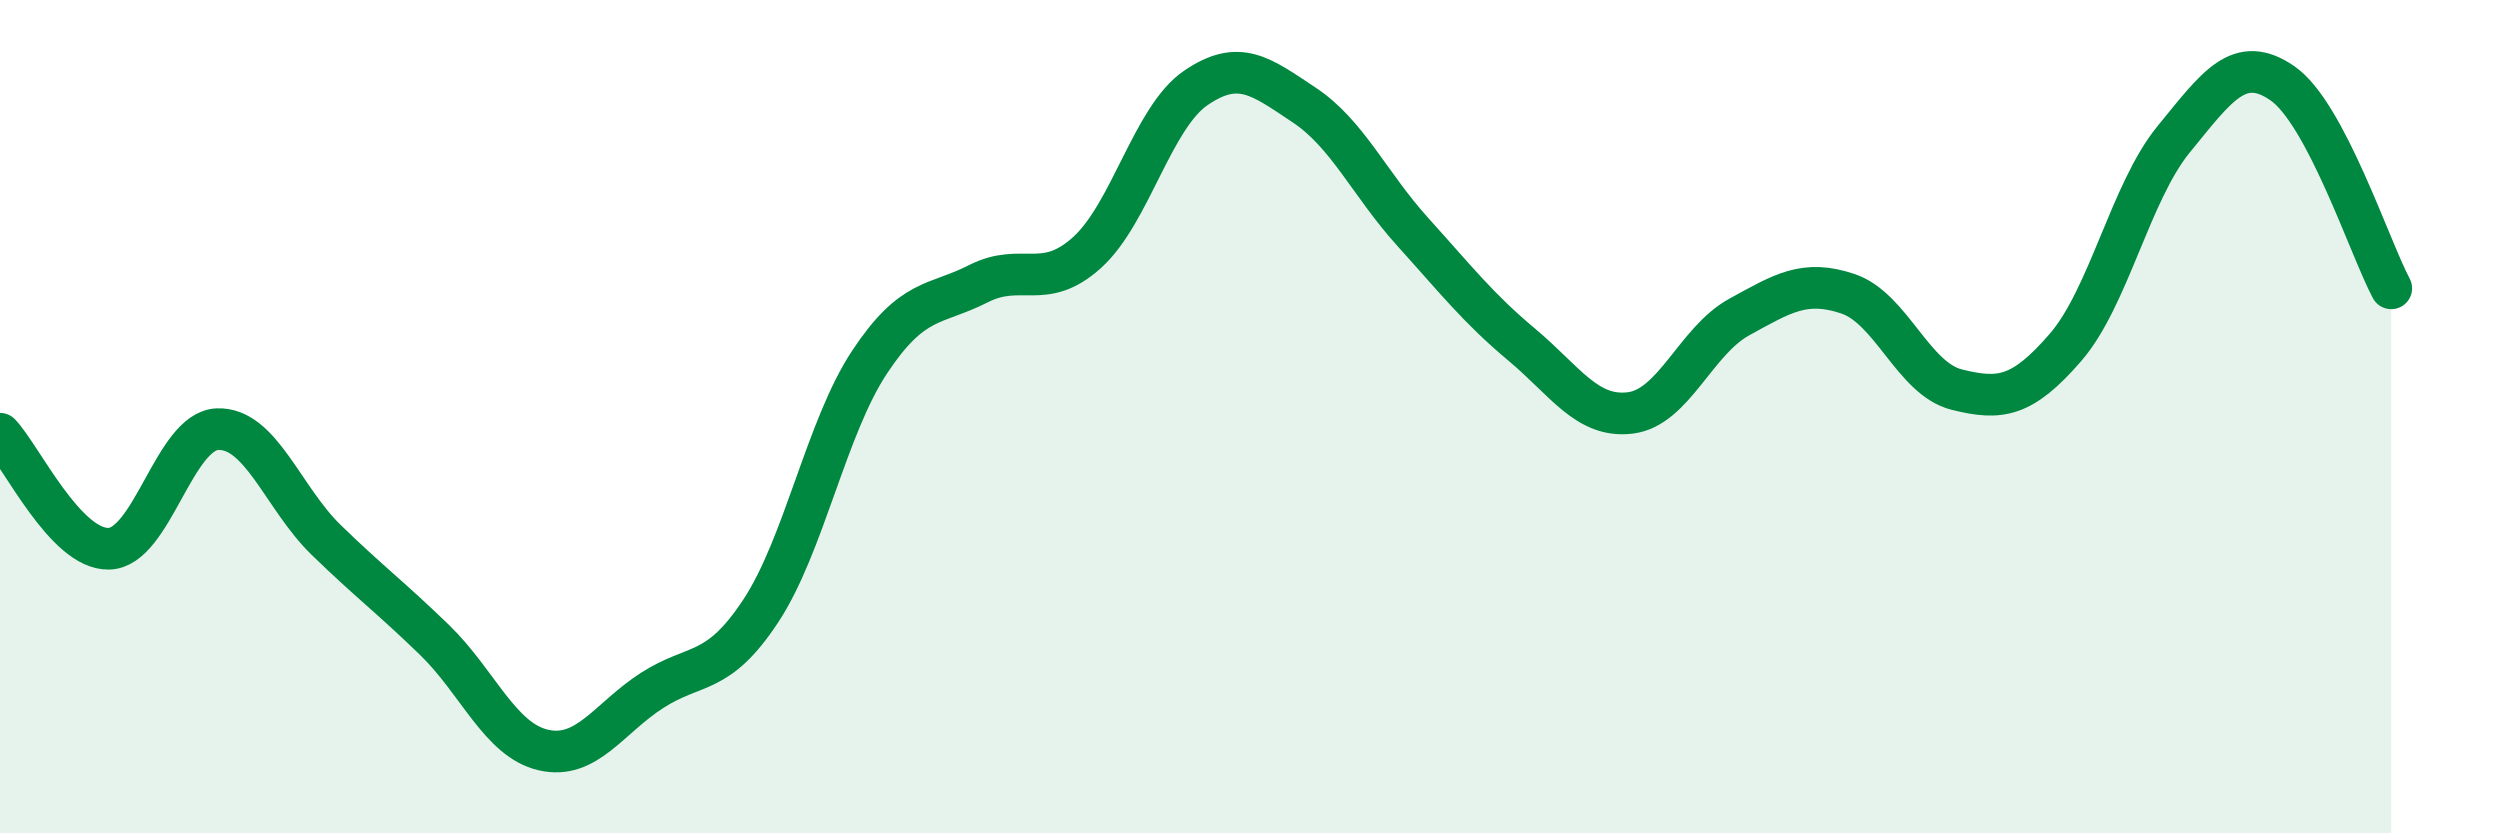 
    <svg width="60" height="20" viewBox="0 0 60 20" xmlns="http://www.w3.org/2000/svg">
      <path
        d="M 0,10.41 C 0.52,10.96 1.57,13.19 2.61,13.17 C 3.65,13.15 4.18,10.34 5.22,10.3 C 6.26,10.26 6.79,11.95 7.83,12.96 C 8.87,13.97 9.39,14.35 10.43,15.36 C 11.47,16.37 12,17.76 13.04,18 C 14.08,18.24 14.61,17.24 15.65,16.57 C 16.69,15.9 17.22,16.24 18.26,14.66 C 19.3,13.08 19.83,10.26 20.87,8.69 C 21.91,7.12 22.44,7.34 23.48,6.81 C 24.52,6.28 25.05,7 26.09,6.06 C 27.13,5.12 27.66,2.82 28.7,2.11 C 29.74,1.4 30.26,1.83 31.3,2.52 C 32.34,3.21 32.87,4.42 33.91,5.57 C 34.95,6.72 35.48,7.4 36.52,8.27 C 37.56,9.14 38.09,10.04 39.13,9.91 C 40.17,9.78 40.7,8.18 41.74,7.61 C 42.78,7.04 43.31,6.7 44.35,7.05 C 45.39,7.4 45.92,9.09 46.96,9.35 C 48,9.61 48.53,9.54 49.57,8.34 C 50.61,7.14 51.13,4.61 52.17,3.34 C 53.21,2.07 53.74,1.28 54.78,2 C 55.82,2.72 56.87,5.94 57.39,6.92L57.39 20L0 20Z"
        fill="#008740"
        opacity="0.1"
        stroke-linecap="round"
        stroke-linejoin="round"
      />
      <path
        d="M 0,10.41 C 0.52,10.96 1.57,13.19 2.61,13.17 C 3.65,13.15 4.18,10.34 5.22,10.3 C 6.26,10.26 6.79,11.95 7.83,12.96 C 8.87,13.97 9.39,14.35 10.43,15.36 C 11.47,16.37 12,17.76 13.04,18 C 14.08,18.24 14.61,17.24 15.65,16.57 C 16.69,15.9 17.22,16.24 18.26,14.66 C 19.3,13.08 19.83,10.26 20.87,8.69 C 21.91,7.12 22.44,7.34 23.48,6.81 C 24.52,6.28 25.05,7 26.09,6.06 C 27.13,5.12 27.66,2.82 28.7,2.11 C 29.74,1.4 30.26,1.83 31.3,2.52 C 32.34,3.21 32.87,4.42 33.91,5.57 C 34.95,6.72 35.48,7.4 36.52,8.27 C 37.56,9.14 38.09,10.04 39.13,9.91 C 40.17,9.78 40.7,8.18 41.74,7.61 C 42.78,7.04 43.31,6.7 44.35,7.05 C 45.39,7.4 45.92,9.09 46.96,9.35 C 48,9.61 48.53,9.54 49.57,8.34 C 50.61,7.14 51.13,4.61 52.17,3.34 C 53.21,2.07 53.74,1.28 54.78,2 C 55.82,2.72 56.87,5.94 57.39,6.92"
        stroke="#008740"
        stroke-width="1"
        fill="none"
        stroke-linecap="round"
        stroke-linejoin="round"
      />
    </svg>
  